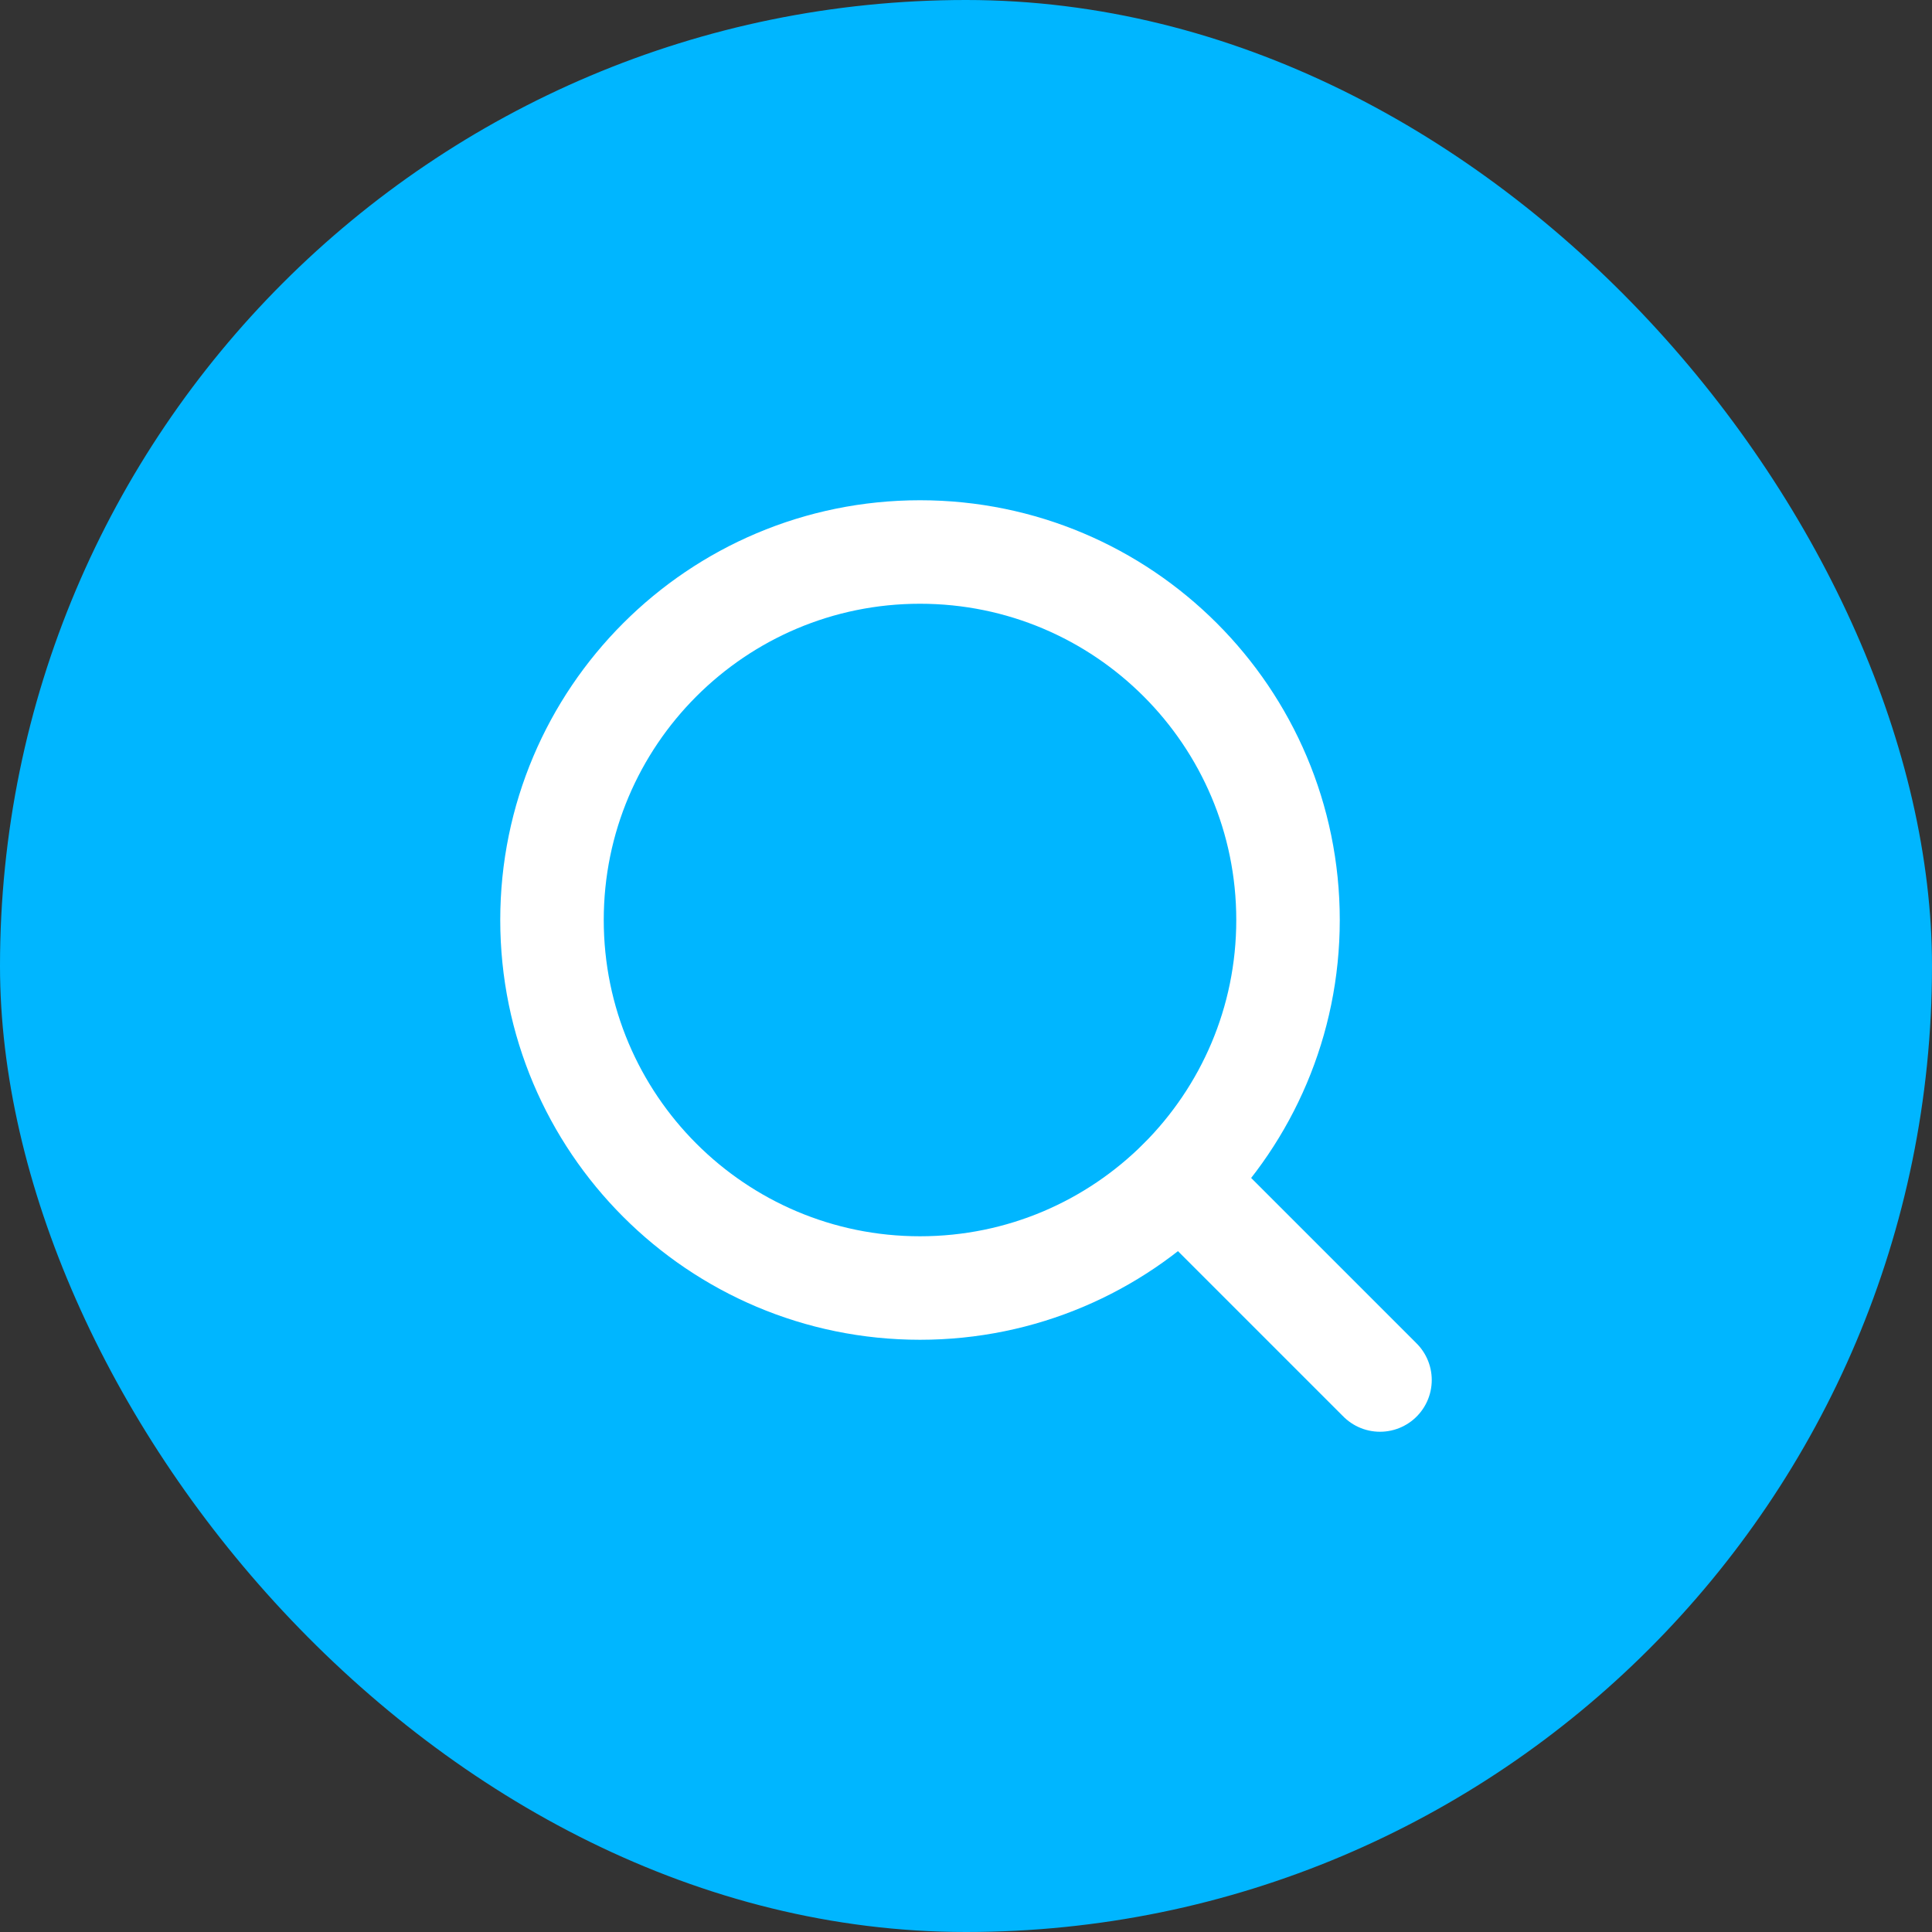 <svg width="28" height="28" viewBox="0 0 28 28" fill="none" xmlns="http://www.w3.org/2000/svg">
<rect x="0" y="0" width="28" height="28" fill="#333333" stroke="none"/>
<rect width="28" height="28" rx="14" fill="#00B6FF"/>
<path d="M20 20L17.107 17.107" stroke="white" stroke-width="1.5" stroke-linecap="round" stroke-linejoin="round"/>
<path d="M13.333 18.667C16.279 18.667 18.667 16.279 18.667 13.333C18.667 10.388 16.279 8 13.333 8C10.388 8 8 10.388 8 13.333C8 16.279 10.388 18.667 13.333 18.667Z" stroke="white" stroke-width="1.5" stroke-linecap="round" stroke-linejoin="round"/>
</svg>
